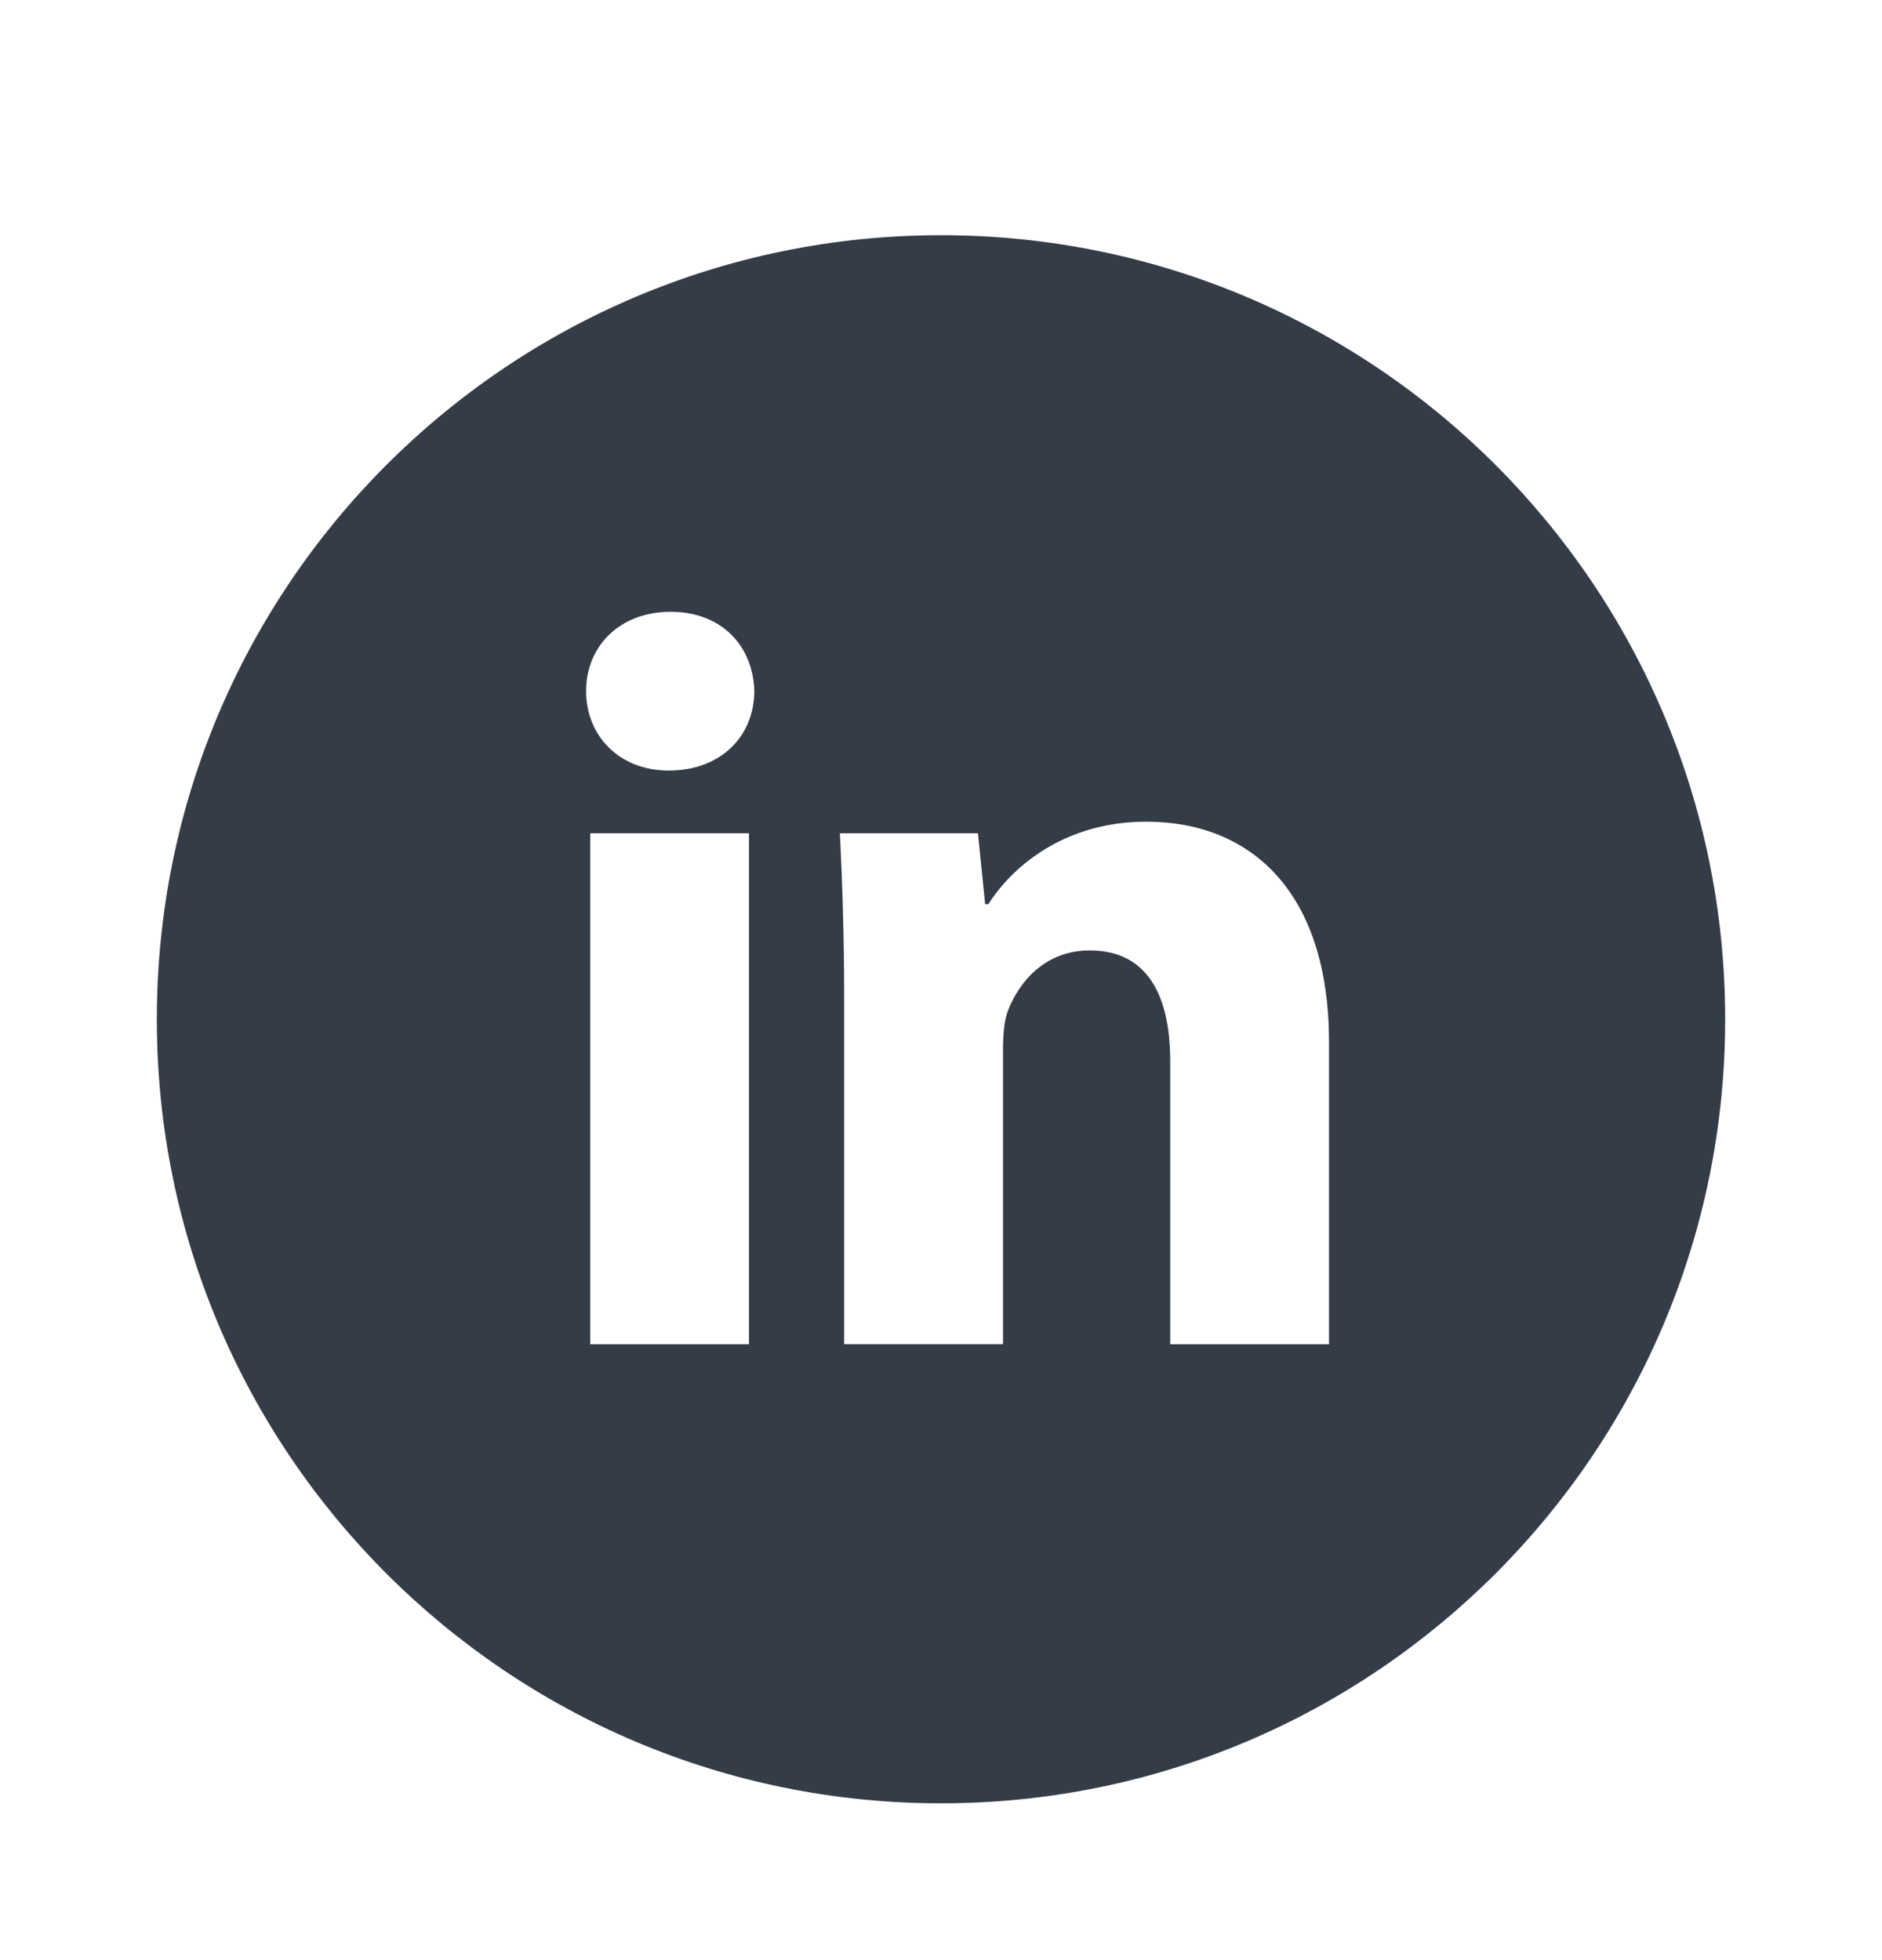 <svg width="24" height="25" viewBox="0 0 24 25" fill="none" xmlns="http://www.w3.org/2000/svg">
<path d="M12 3C6.477 3 2 7.477 2 13C2 18.523 6.477 23 12 23C17.523 23 22 18.523 22 13C22 7.477 17.523 3 12 3ZM9.552 17.145H7.527V10.628H9.552V17.145ZM8.527 9.828C7.888 9.828 7.474 9.375 7.474 8.815C7.474 8.243 7.9 7.803 8.553 7.803C9.206 7.803 9.606 8.243 9.619 8.815C9.619 9.375 9.206 9.828 8.527 9.828ZM16.948 17.145H14.923V13.533C14.923 12.693 14.629 12.122 13.897 12.122C13.338 12.122 13.005 12.508 12.858 12.88C12.804 13.012 12.791 13.2 12.791 13.386V17.144H10.765V12.706C10.765 11.893 10.739 11.213 10.711 10.627H12.471L12.563 11.532H12.604C12.871 11.107 13.524 10.48 14.617 10.48C15.949 10.48 16.948 11.373 16.948 13.292V17.145Z" fill="#343C48"/>
</svg>
